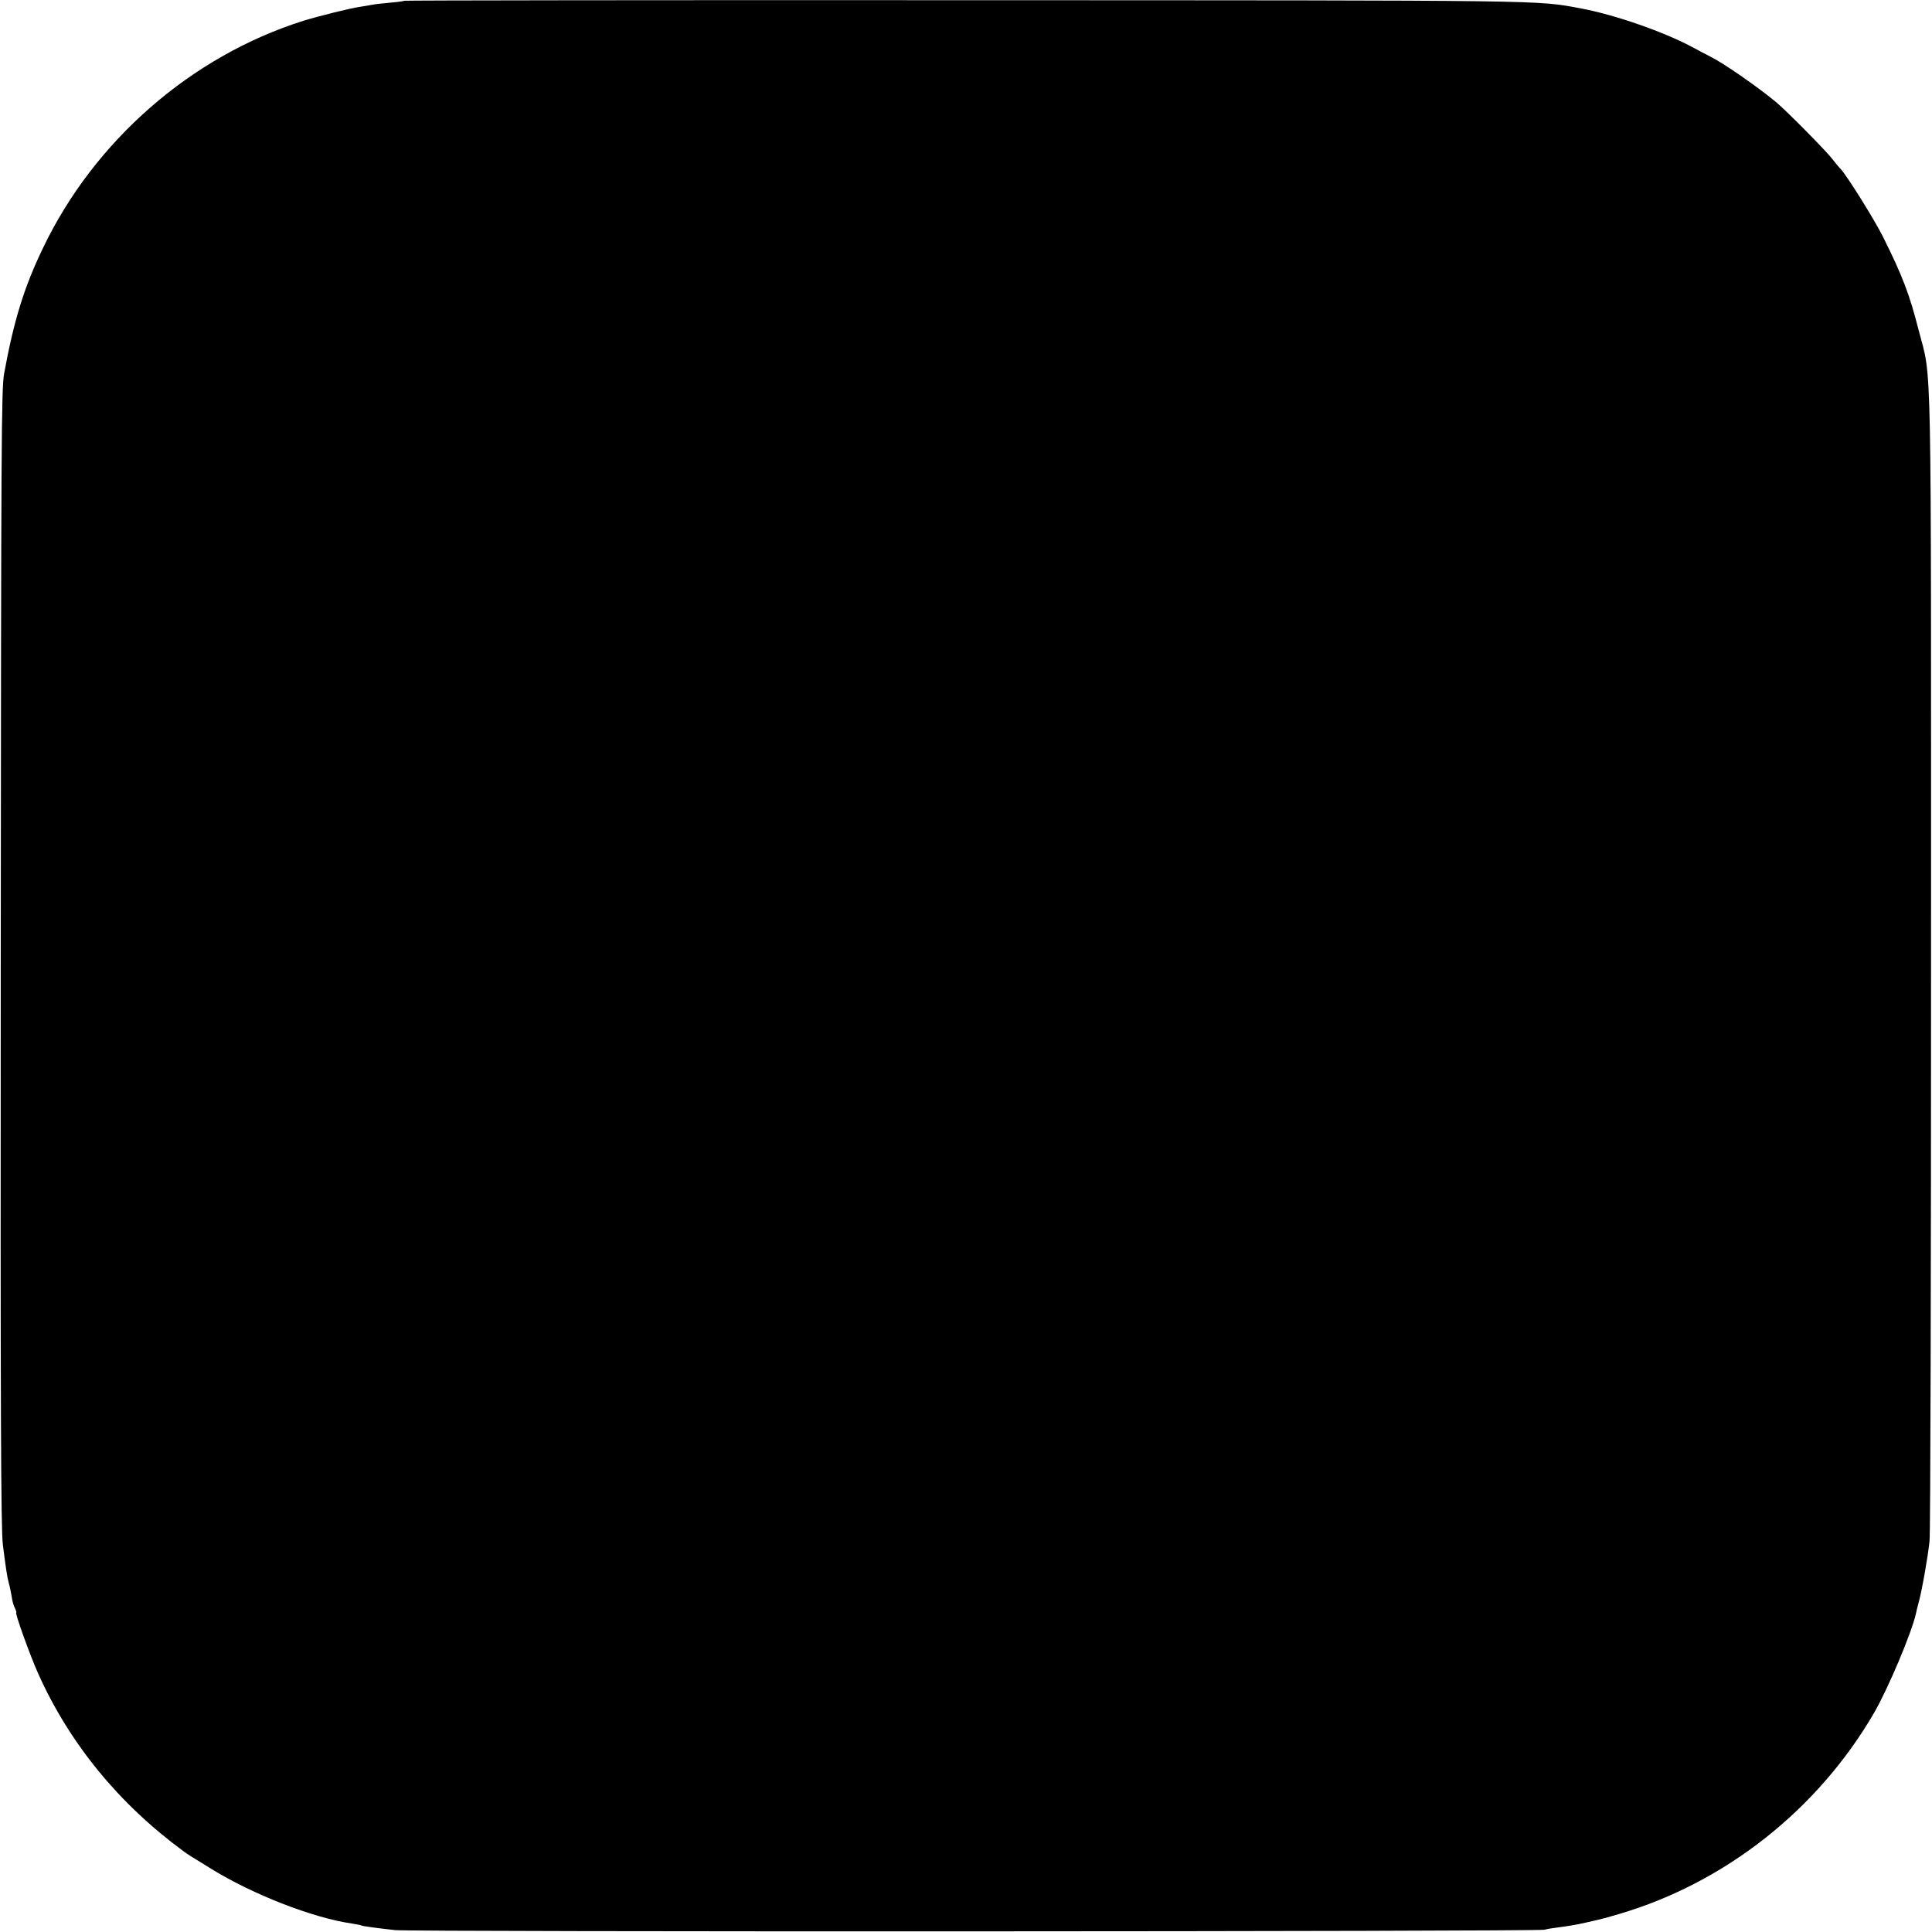 <?xml version="1.0" standalone="no"?>
<!DOCTYPE svg PUBLIC "-//W3C//DTD SVG 20010904//EN"
 "http://www.w3.org/TR/2001/REC-SVG-20010904/DTD/svg10.dtd">
<svg version="1.0" xmlns="http://www.w3.org/2000/svg"
 width="1022pt" height="1022pt" viewBox="0 0 1022 1022"
 preserveAspectRatio="xMidYMid meet">
<g transform="translate(0,1022) scale(0.1,-0.1)"
fill="#000000" stroke="none">
<path d="M2139 10216 c-2 -2 -36 -7 -74 -10 -39 -4 -82 -8 -95 -11 -13 -3 -42
-7 -65 -11 -55 -8 -215 -48 -300 -74 -593 -187 -1106 -634 -1378 -1203 -100
-207 -154 -384 -205 -662 -15 -82 -16 -362 -18 -3090 -2 -2431 1 -3020 11
-3105 15 -121 24 -178 31 -202 5 -17 11 -44 19 -92 3 -16 10 -37 16 -47 5 -11
7 -19 5 -19 -9 0 73 -227 116 -323 166 -370 427 -689 769 -940 20 -15 34 -24
150 -95 218 -134 533 -257 739 -287 24 -4 47 -8 50 -10 6 -4 80 -14 180 -25
87 -10 6043 -8 6080 2 14 4 45 9 70 12 61 8 97 14 150 26 25 6 54 12 65 15 11
2 60 15 109 30 562 165 1053 553 1350 1065 75 130 198 422 221 524 2 12 9 39
15 61 19 72 49 245 57 323 5 43 8 1423 8 3067 0 3318 5 3066 -65 3336 -49 193
-86 289 -188 494 -47 94 -190 323 -225 361 -7 6 -27 31 -46 55 -36 46 -244
256 -296 299 -103 85 -278 206 -350 242 -16 8 -59 30 -95 50 -150 80 -408 170
-585 203 -241 45 -140 43 -3261 44 -1628 1 -2963 -1 -2965 -3z"/>
</g>
</svg>
